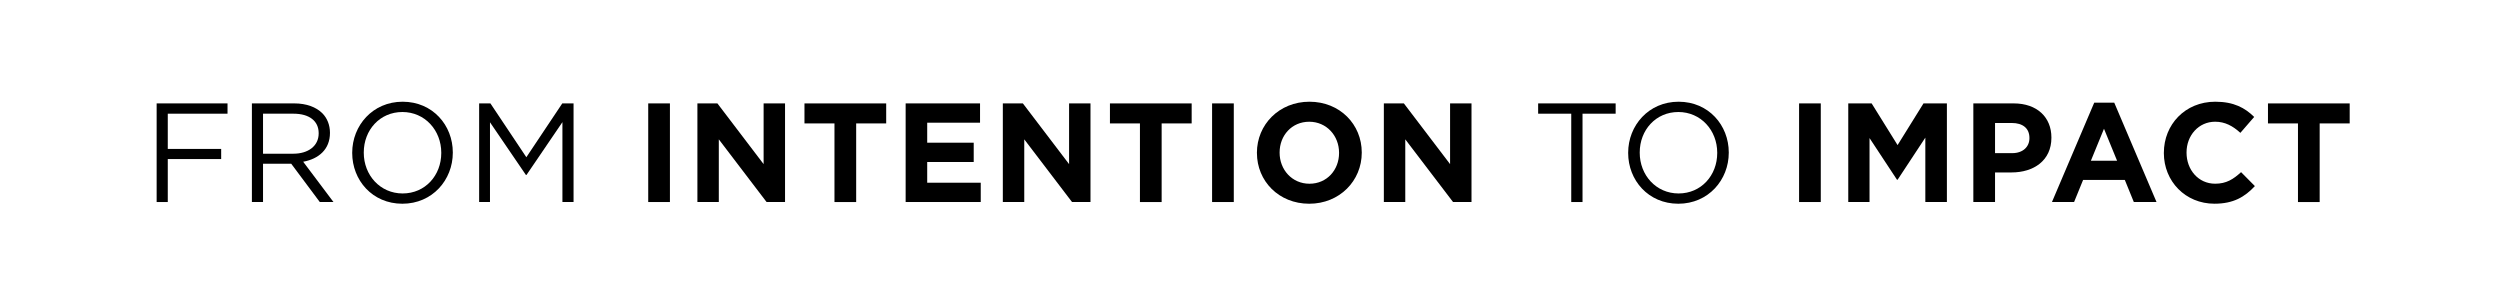 <?xml version="1.0" encoding="UTF-8"?><svg xmlns="http://www.w3.org/2000/svg" id="Layer_164ecdf49f75bd" viewBox="0 0 1280 155" aria-hidden="true" width="1280px" height="155px"><defs><linearGradient class="cerosgradient" data-cerosgradient="true" id="CerosGradient_id35e9b43a5" gradientUnits="userSpaceOnUse" x1="50%" y1="100%" x2="50%" y2="0%"><stop offset="0%" stop-color="#d1d1d1"/><stop offset="100%" stop-color="#d1d1d1"/></linearGradient><linearGradient/></defs><path d="m80.2,52.94h36.29v5.27h-30.59v18.04h27.34v5.19h-27.34v22h-5.7v-50.5Z"/><path d="m128.96,52.94h21.72c6.2,0,11.18,1.88,14.36,5.05,2.45,2.45,3.9,5.99,3.9,9.96v.14c0,8.37-5.77,13.27-13.71,14.72l15.51,20.63h-7l-14.64-19.62h-14.43v19.62h-5.7v-50.5Zm21.21,25.76c7.57,0,12.99-3.9,12.99-10.39v-.14c0-6.2-4.76-9.96-12.91-9.96h-15.58v20.49h15.51Z"/><path d="m180.33,78.34v-.14c0-13.92,10.46-26.12,25.83-26.12s25.68,12.05,25.68,25.97v.14c0,13.92-10.46,26.12-25.83,26.12s-25.68-12.05-25.68-25.97Zm45.6,0v-.14c0-11.47-8.37-20.85-19.91-20.85s-19.77,9.23-19.77,20.71v.14c0,11.47,8.37,20.85,19.91,20.85s19.77-9.23,19.77-20.71Z"/><path d="m245.32,52.94h5.77l18.4,27.56,18.4-27.56h5.77v50.5h-5.7v-40.91l-18.4,27.05h-.29l-18.4-26.98v40.83h-5.55v-50.5Z"/><path d="m331.89,52.94h11.11v50.5h-11.11v-50.5Z"/><path d="m357.07,52.94h10.24l23.66,31.09v-31.09h10.97v50.5h-9.45l-24.46-32.1v32.1h-10.96v-50.5Z"/><path d="m427.26,63.19h-15.37v-10.24h41.84v10.24h-15.37v40.26h-11.11v-40.26Z"/><path d="m463.69,52.94h38.09v9.88h-27.05v10.24h23.81v9.88h-23.81v10.61h27.41v9.88h-38.45v-50.5Z"/><path d="m513.47,52.94h10.24l23.66,31.09v-31.09h10.96v50.5h-9.45l-24.46-32.1v32.1h-10.97v-50.5Z"/><path d="m583.66,63.19h-15.37v-10.24h41.84v10.24h-15.37v40.26h-11.11v-40.26Z"/><path d="m620.59,52.94h11.11v50.5h-11.11v-50.5Z"/><path d="m643.54,78.34v-.14c0-14.36,11.33-26.12,26.91-26.12s26.77,11.62,26.77,25.97v.14c0,14.36-11.33,26.12-26.91,26.12s-26.76-11.62-26.76-25.97Zm42.06,0v-.14c0-8.66-6.35-15.87-15.29-15.87s-15.15,7.07-15.15,15.73v.14c0,8.66,6.35,15.87,15.29,15.87s15.15-7.07,15.15-15.73Z"/><path d="m708.53,52.94h10.25l23.66,31.09v-31.09h10.97v50.5h-9.45l-24.46-32.1v32.1h-10.97v-50.5Z"/><path d="m804.48,58.21h-16.95v-5.27h39.68v5.27h-16.96v45.23h-5.77v-45.23Z"/><path d="m833.62,78.34v-.14c0-13.92,10.46-26.12,25.83-26.12s25.68,12.05,25.68,25.97v.14c0,13.92-10.46,26.12-25.83,26.12s-25.68-12.05-25.68-25.97Zm45.6,0v-.14c0-11.47-8.37-20.85-19.91-20.85s-19.77,9.23-19.77,20.71v.14c0,11.47,8.37,20.85,19.91,20.85s19.77-9.23,19.77-20.71Z"/><path d="m921.13,52.94h11.11v50.5h-11.11v-50.5Z"/><path d="m946.3,52.94h11.98l13.28,21.35,13.27-21.35h11.98v50.5h-11.04v-32.97l-14.21,21.57h-.29l-14.07-21.35v32.75h-10.89v-50.5Z"/><path d="m1010.36,52.94h20.63c12.05,0,19.33,7.14,19.33,17.46v.14c0,11.69-9.09,17.75-20.42,17.75h-8.44v15.15h-11.11v-50.5Zm19.91,25.47c5.55,0,8.8-3.32,8.8-7.65v-.14c0-4.98-3.46-7.65-9.02-7.65h-8.59v15.44h8.8Z"/><path d="m1072.26,52.58h10.24l21.64,50.86h-11.62l-4.62-11.33h-21.35l-4.62,11.33h-11.33l21.64-50.86Zm11.69,29.72l-6.71-16.38-6.71,16.38h13.42Z"/><path d="m1107.9,78.34v-.14c0-14.36,10.82-26.12,26.33-26.12,9.52,0,15.22,3.17,19.91,7.79l-7.07,8.15c-3.89-3.54-7.86-5.7-12.91-5.7-8.51,0-14.65,7.07-14.65,15.73v.14c0,8.66,5.99,15.87,14.65,15.87,5.77,0,9.31-2.31,13.27-5.92l7.07,7.14c-5.19,5.55-10.96,9.02-20.71,9.02-14.86,0-25.9-11.47-25.9-25.97Z"/><path d="m1176.57,63.19h-15.37v-10.24h41.84v10.24h-15.37v40.26h-11.11v-40.26Z"/></svg>